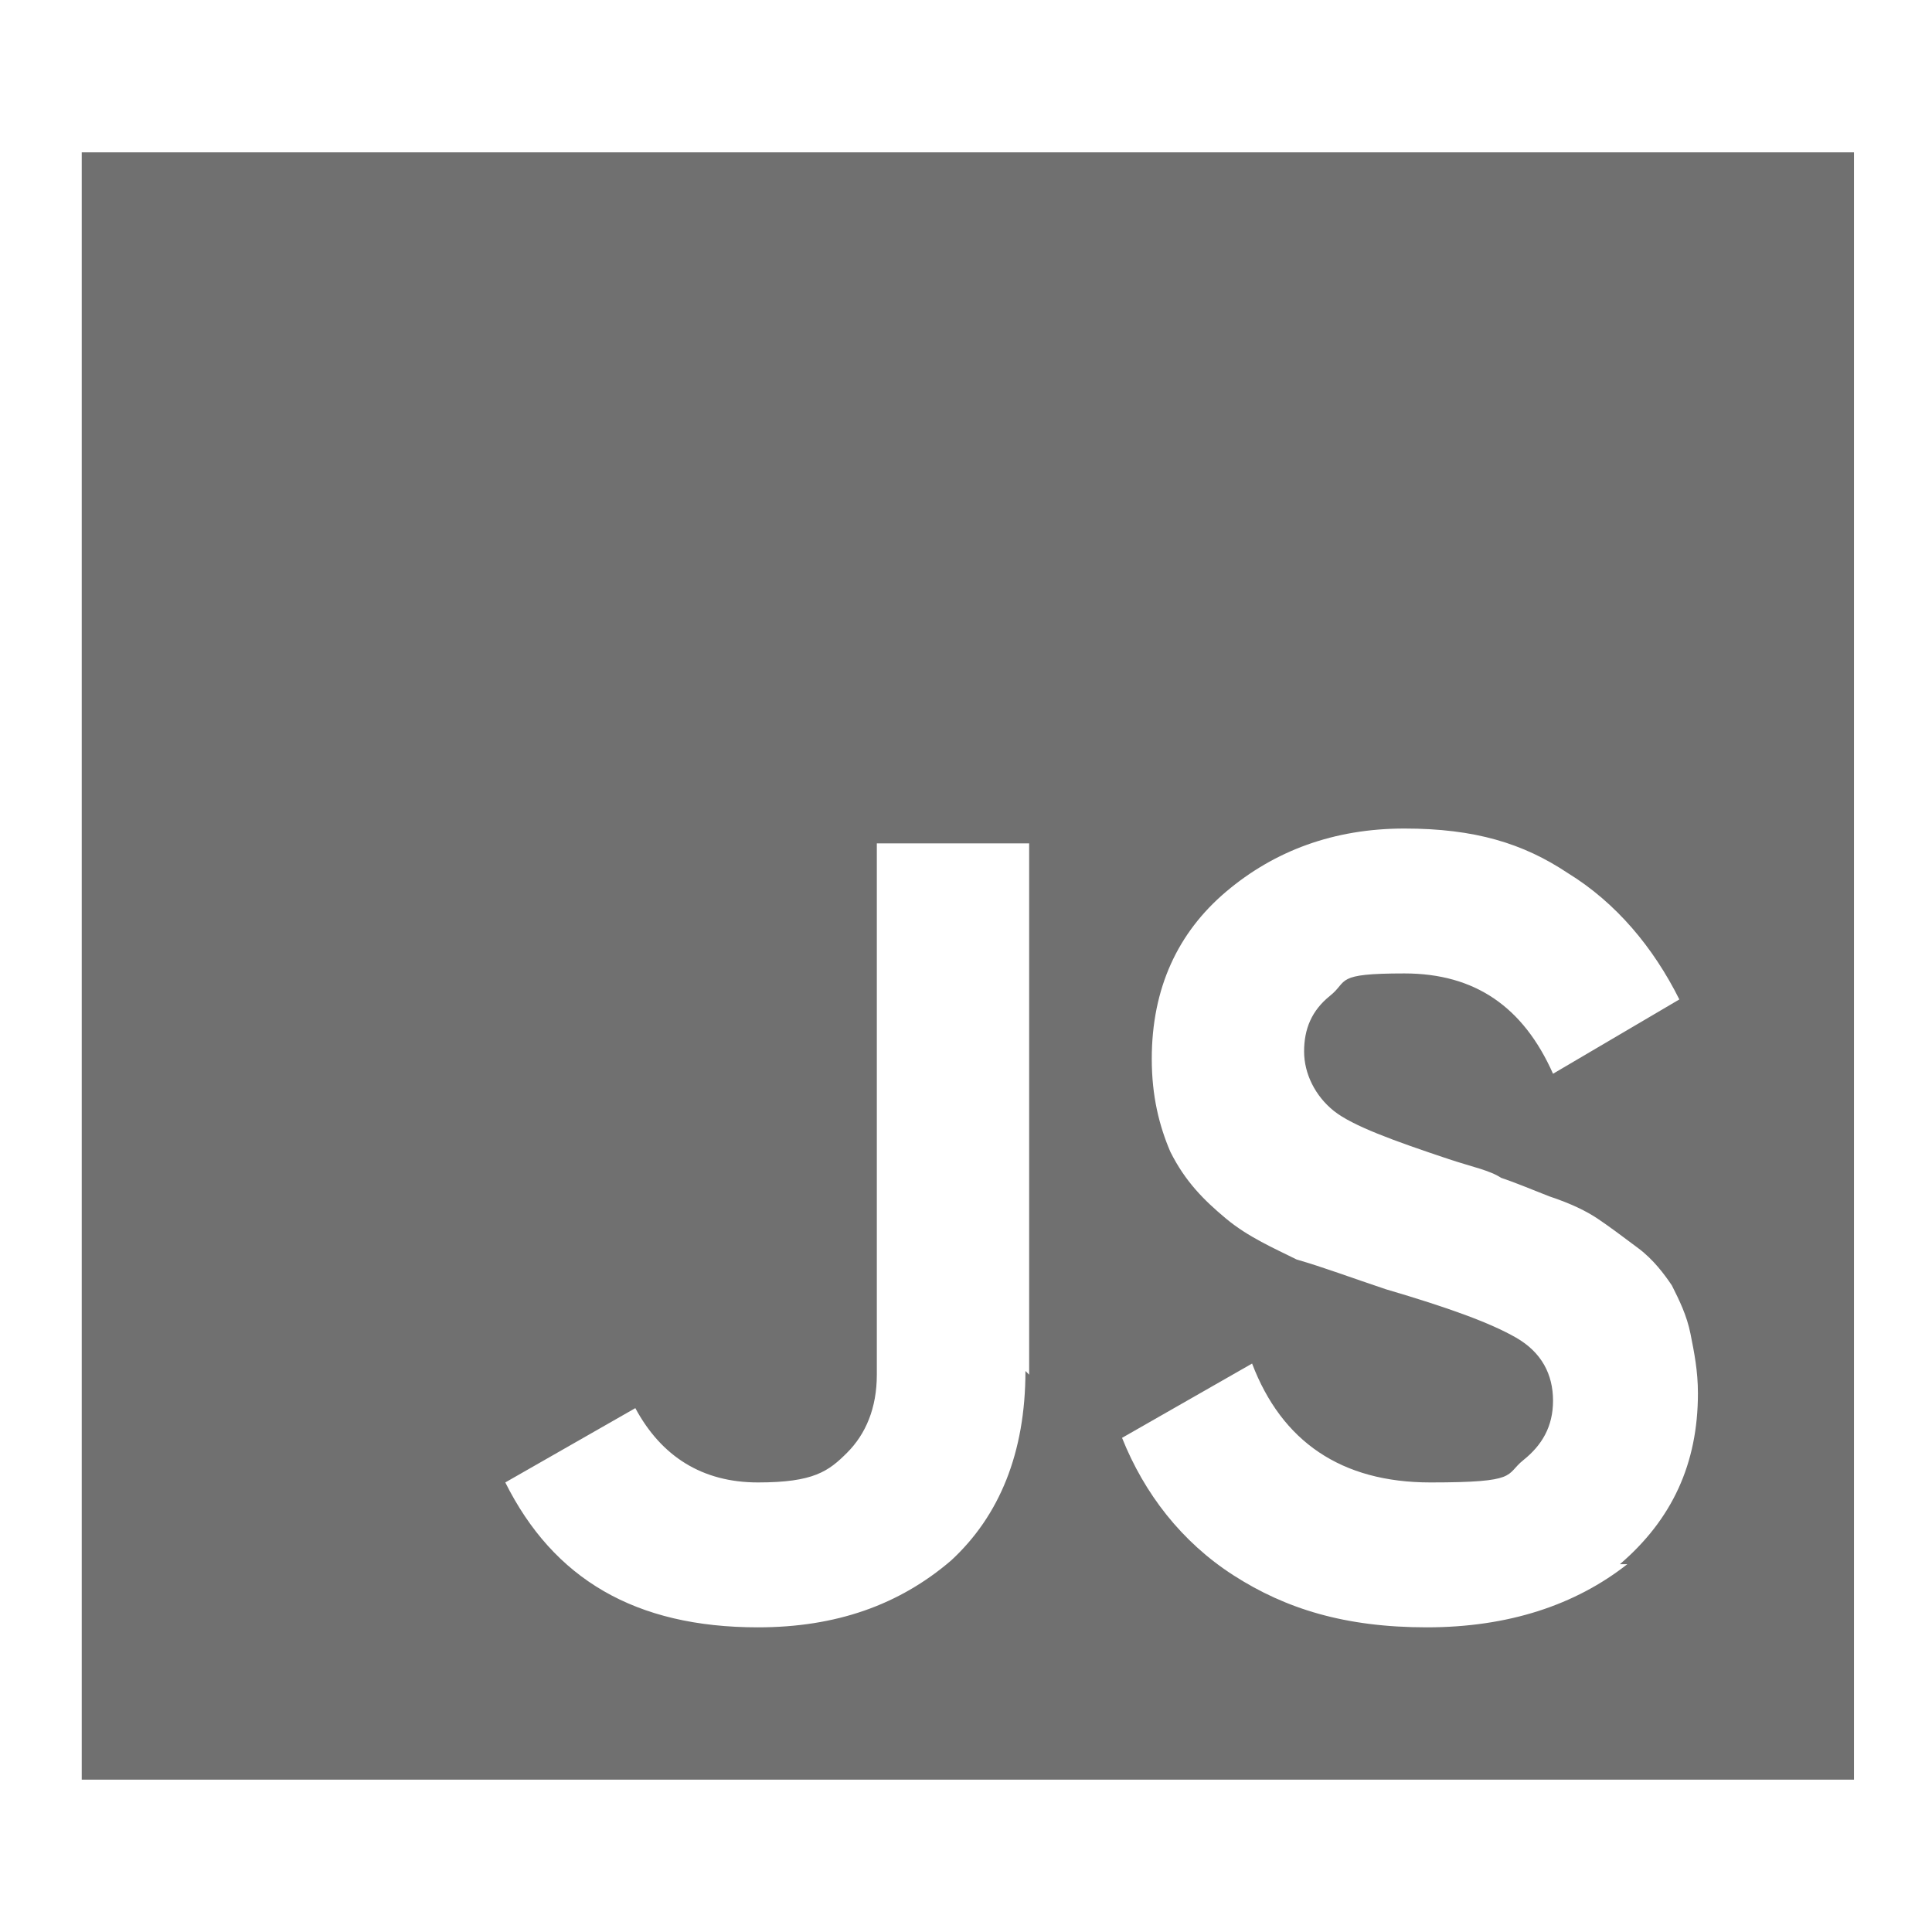 <?xml version="1.0" encoding="UTF-8"?>
<svg id="Layer_1" xmlns="http://www.w3.org/2000/svg" version="1.1" viewBox="0 0 52 52">
  <!-- Generator: Adobe Illustrator 29.2.1, SVG Export Plug-In . SVG Version: 2.1.0 Build 116)  -->
  <defs>
    <style>
      .st0 {
        fill: none;
      }

      .st1 {
        fill: #707070;
      }
    </style>
  </defs>
  <rect class="st0" width="52" height="52"/>
  <path class="st1" d="M2.2,4.1v43.8h47.7V4.1H2.2ZM27.6,36.9c0,2.2-.7,3.9-2,5.1-1.4,1.2-3.1,1.8-5.2,1.8-3.3,0-5.5-1.3-6.8-3.9l3.5-2c.7,1.3,1.8,2,3.3,2s1.9-.3,2.4-.8c.5-.5.8-1.2.8-2.1v-14.3h4.1v14.3ZM43.8,42.1c-1.4,1.1-3.2,1.7-5.4,1.7s-3.8-.5-5.2-1.4c-1.4-.9-2.4-2.2-3-3.7l3.5-2c.8,2.1,2.4,3.2,4.8,3.2s2-.2,2.5-.6c.5-.4.8-.9.8-1.6s-.3-1.3-1-1.7c-.7-.4-1.8-.8-3.5-1.3-.9-.3-1.7-.6-2.4-.8-.6-.3-1.3-.6-1.9-1.1-.6-.5-1.1-1-1.5-1.8-.3-.7-.5-1.5-.5-2.5,0-1.9.7-3.4,2-4.5,1.3-1.1,2.9-1.7,4.8-1.7s3.2.4,4.4,1.2c1.3.8,2.3,2,3,3.4l-3.4,2c-.8-1.8-2.1-2.7-4-2.7s-1.5.2-2,.6c-.5.4-.7.9-.7,1.5s.3,1.2.8,1.6c.5.4,1.6.8,3.1,1.3.6.2,1.1.3,1.4.5.3.1.8.3,1.3.5.6.2,1,.4,1.3.6.3.2.7.5,1.1.8.4.3.7.7.9,1,.2.4.4.8.5,1.3.1.5.2,1,.2,1.6,0,1.9-.7,3.4-2.1,4.6Z"/>
</svg>